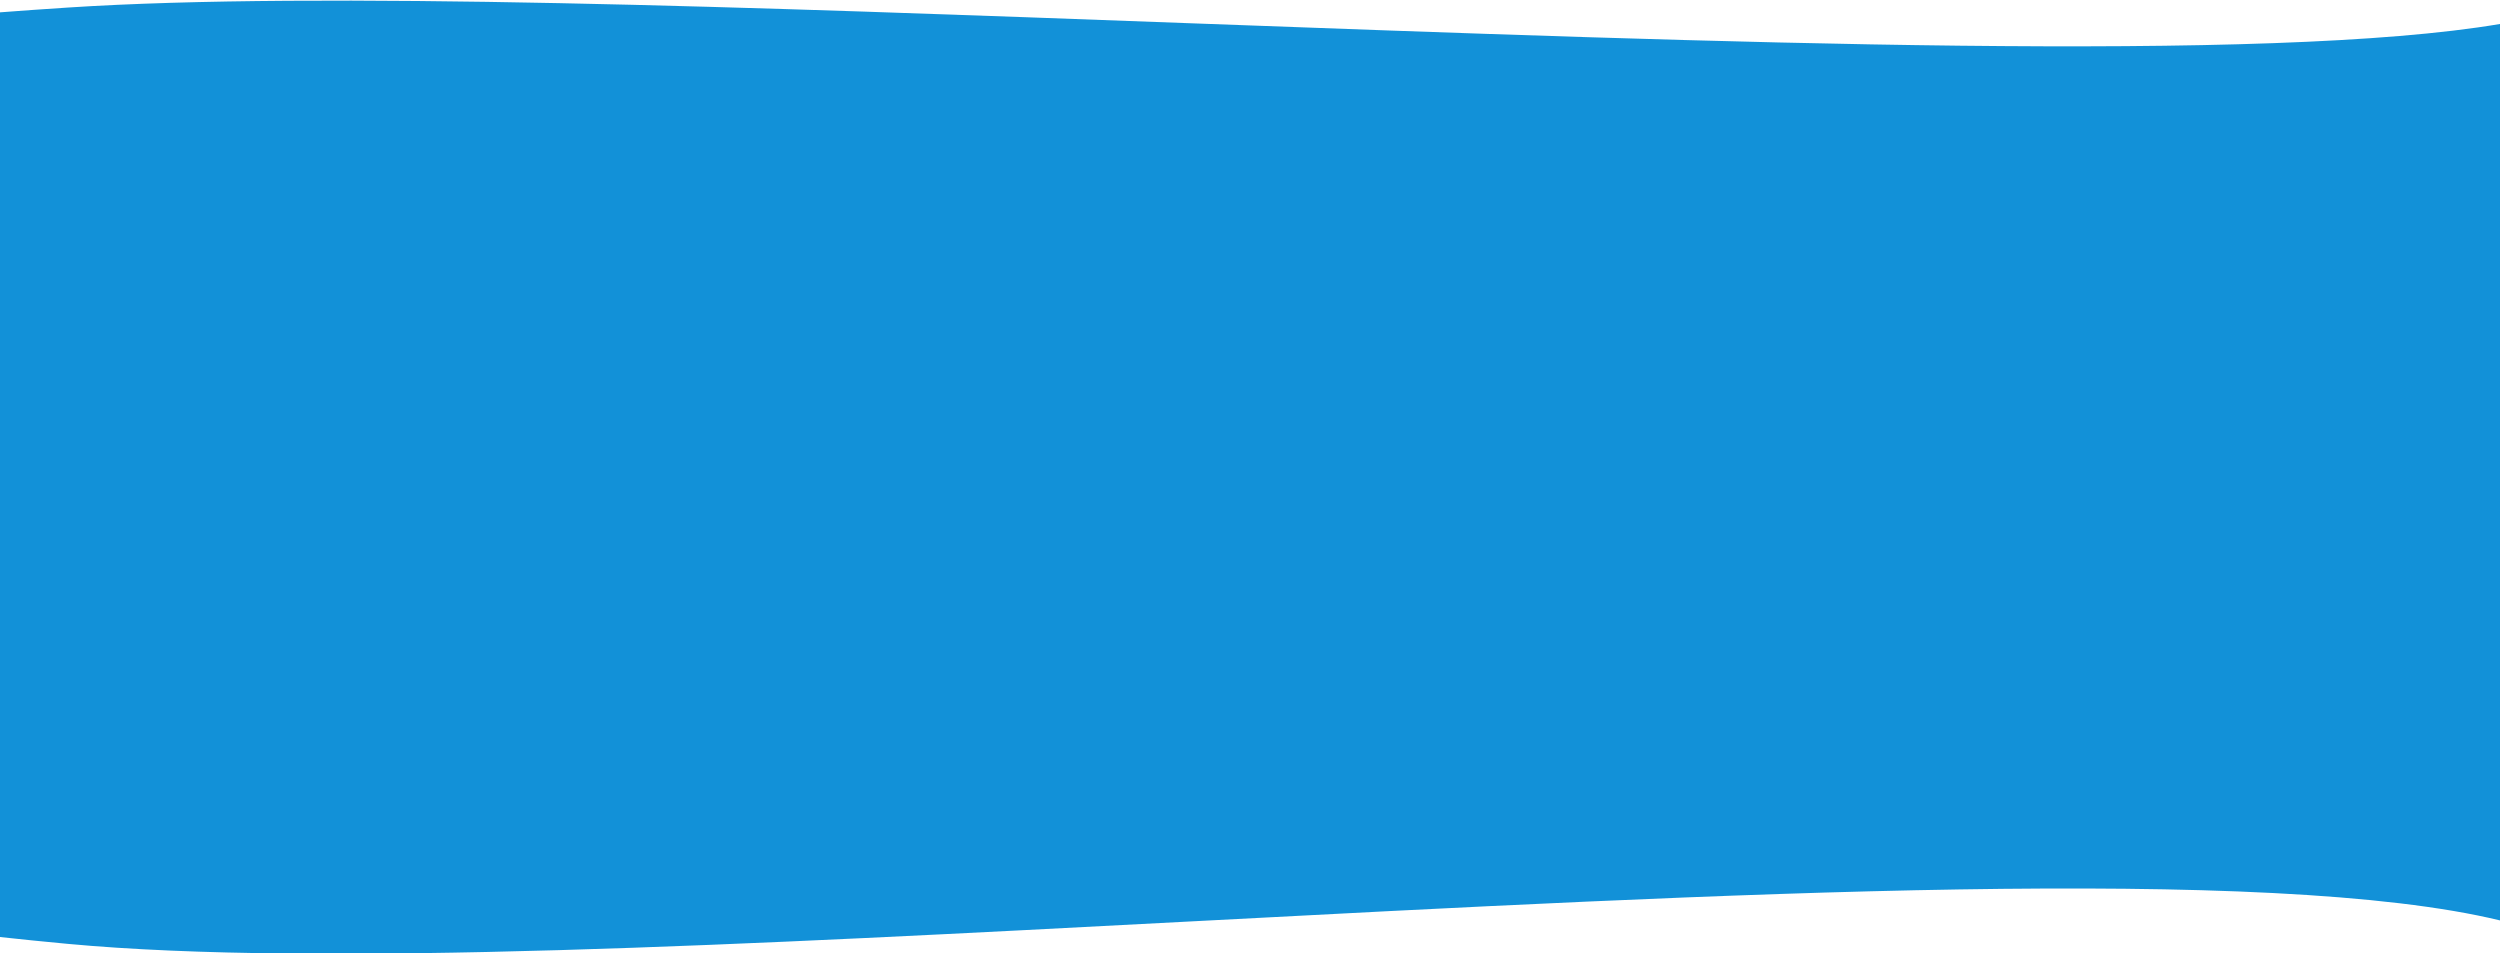 <?xml version="1.0" encoding="UTF-8"?> <!-- Generator: Adobe Illustrator 25.4.1, SVG Export Plug-In . SVG Version: 6.00 Build 0) --> <svg xmlns="http://www.w3.org/2000/svg" xmlns:xlink="http://www.w3.org/1999/xlink" id="Слой_1" x="0px" y="0px" viewBox="0 0 1920 732" style="enable-background:new 0 0 1920 732;" xml:space="preserve"> <style type="text/css"> .st0{fill-rule:evenodd;clip-rule:evenodd;fill:#1291D8;} </style> <g> <path class="st0" d="M0,9.48c15.93-1.23,33.27-2.46,52.09-3.68C245.62-6.83,577.14,5.41,912.78,17.81 c412.11,15.22,830.44,30.67,1007.22,0.6v16.44v7.7v8.66v608.84v23.36v23.47c-176.78-42.91-595.12-20.86-1007.22,0.86 c-335.64,17.69-667.16,35.17-860.69,17.15c-18.82-1.75-36.15-3.51-52.09-5.26v-59.58V51.04v-8.49V9.48z"></path> </g> </svg> 